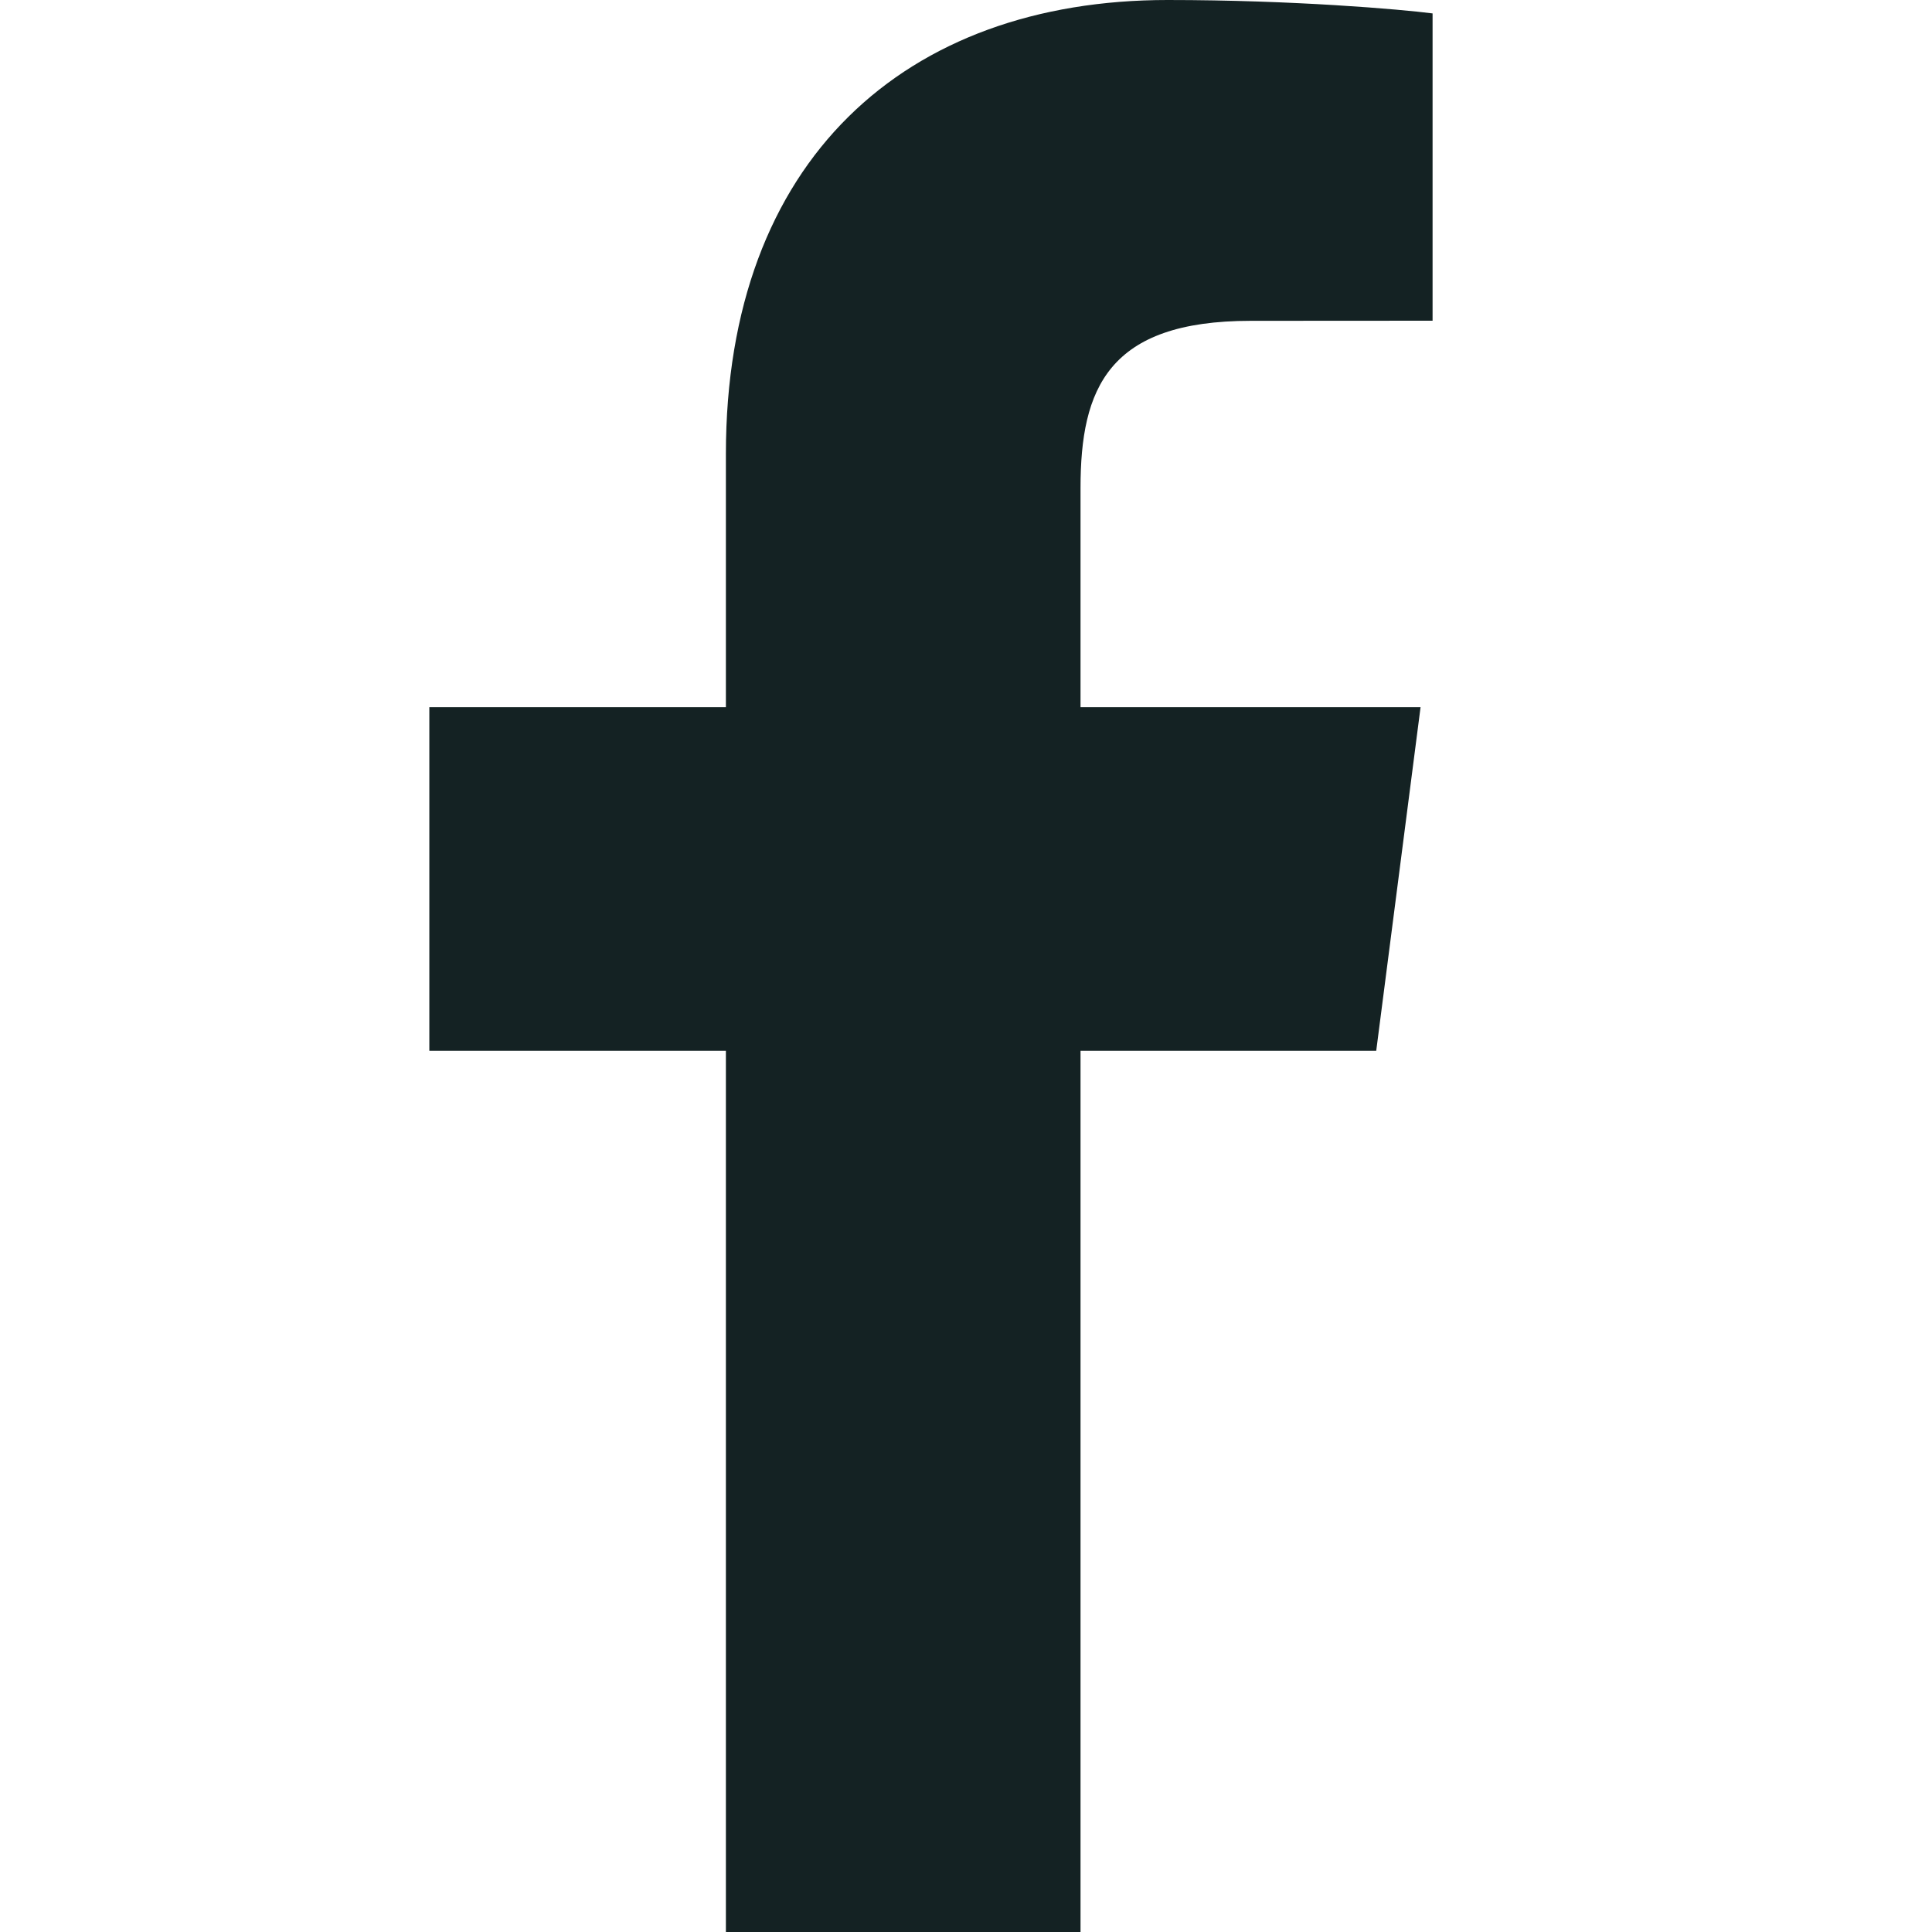 <?xml version="1.0" encoding="UTF-8"?>
<svg width="18px" height="18px" viewBox="0 0 18 18" version="1.1" xmlns="http://www.w3.org/2000/svg" xmlns:xlink="http://www.w3.org/1999/xlink">
    <title>logo_social_facebook</title>
    <g id="logo_social_facebook" stroke="none" stroke-width="1" fill="none" fill-rule="evenodd">
        <g id="002-facebook-app-symbol" transform="translate(4, 0)" fill="#142223" fill-rule="nonzero">
            <path d="M6.067,18 L6.067,9.79 L8.822,9.79 L9.235,6.589 L6.067,6.589 L6.067,4.546 C6.067,3.62 6.324,2.989 7.653,2.989 L9.347,2.988 L9.347,0.125 C9.054,0.087 8.049,0 6.879,0 C4.436,0 2.763,1.491 2.763,4.229 L2.763,6.589 L0,6.589 L0,9.79 L2.763,9.79 L2.763,18 L6.067,18 Z" id="f_1_"></path>
        </g>
    </g>
</svg>